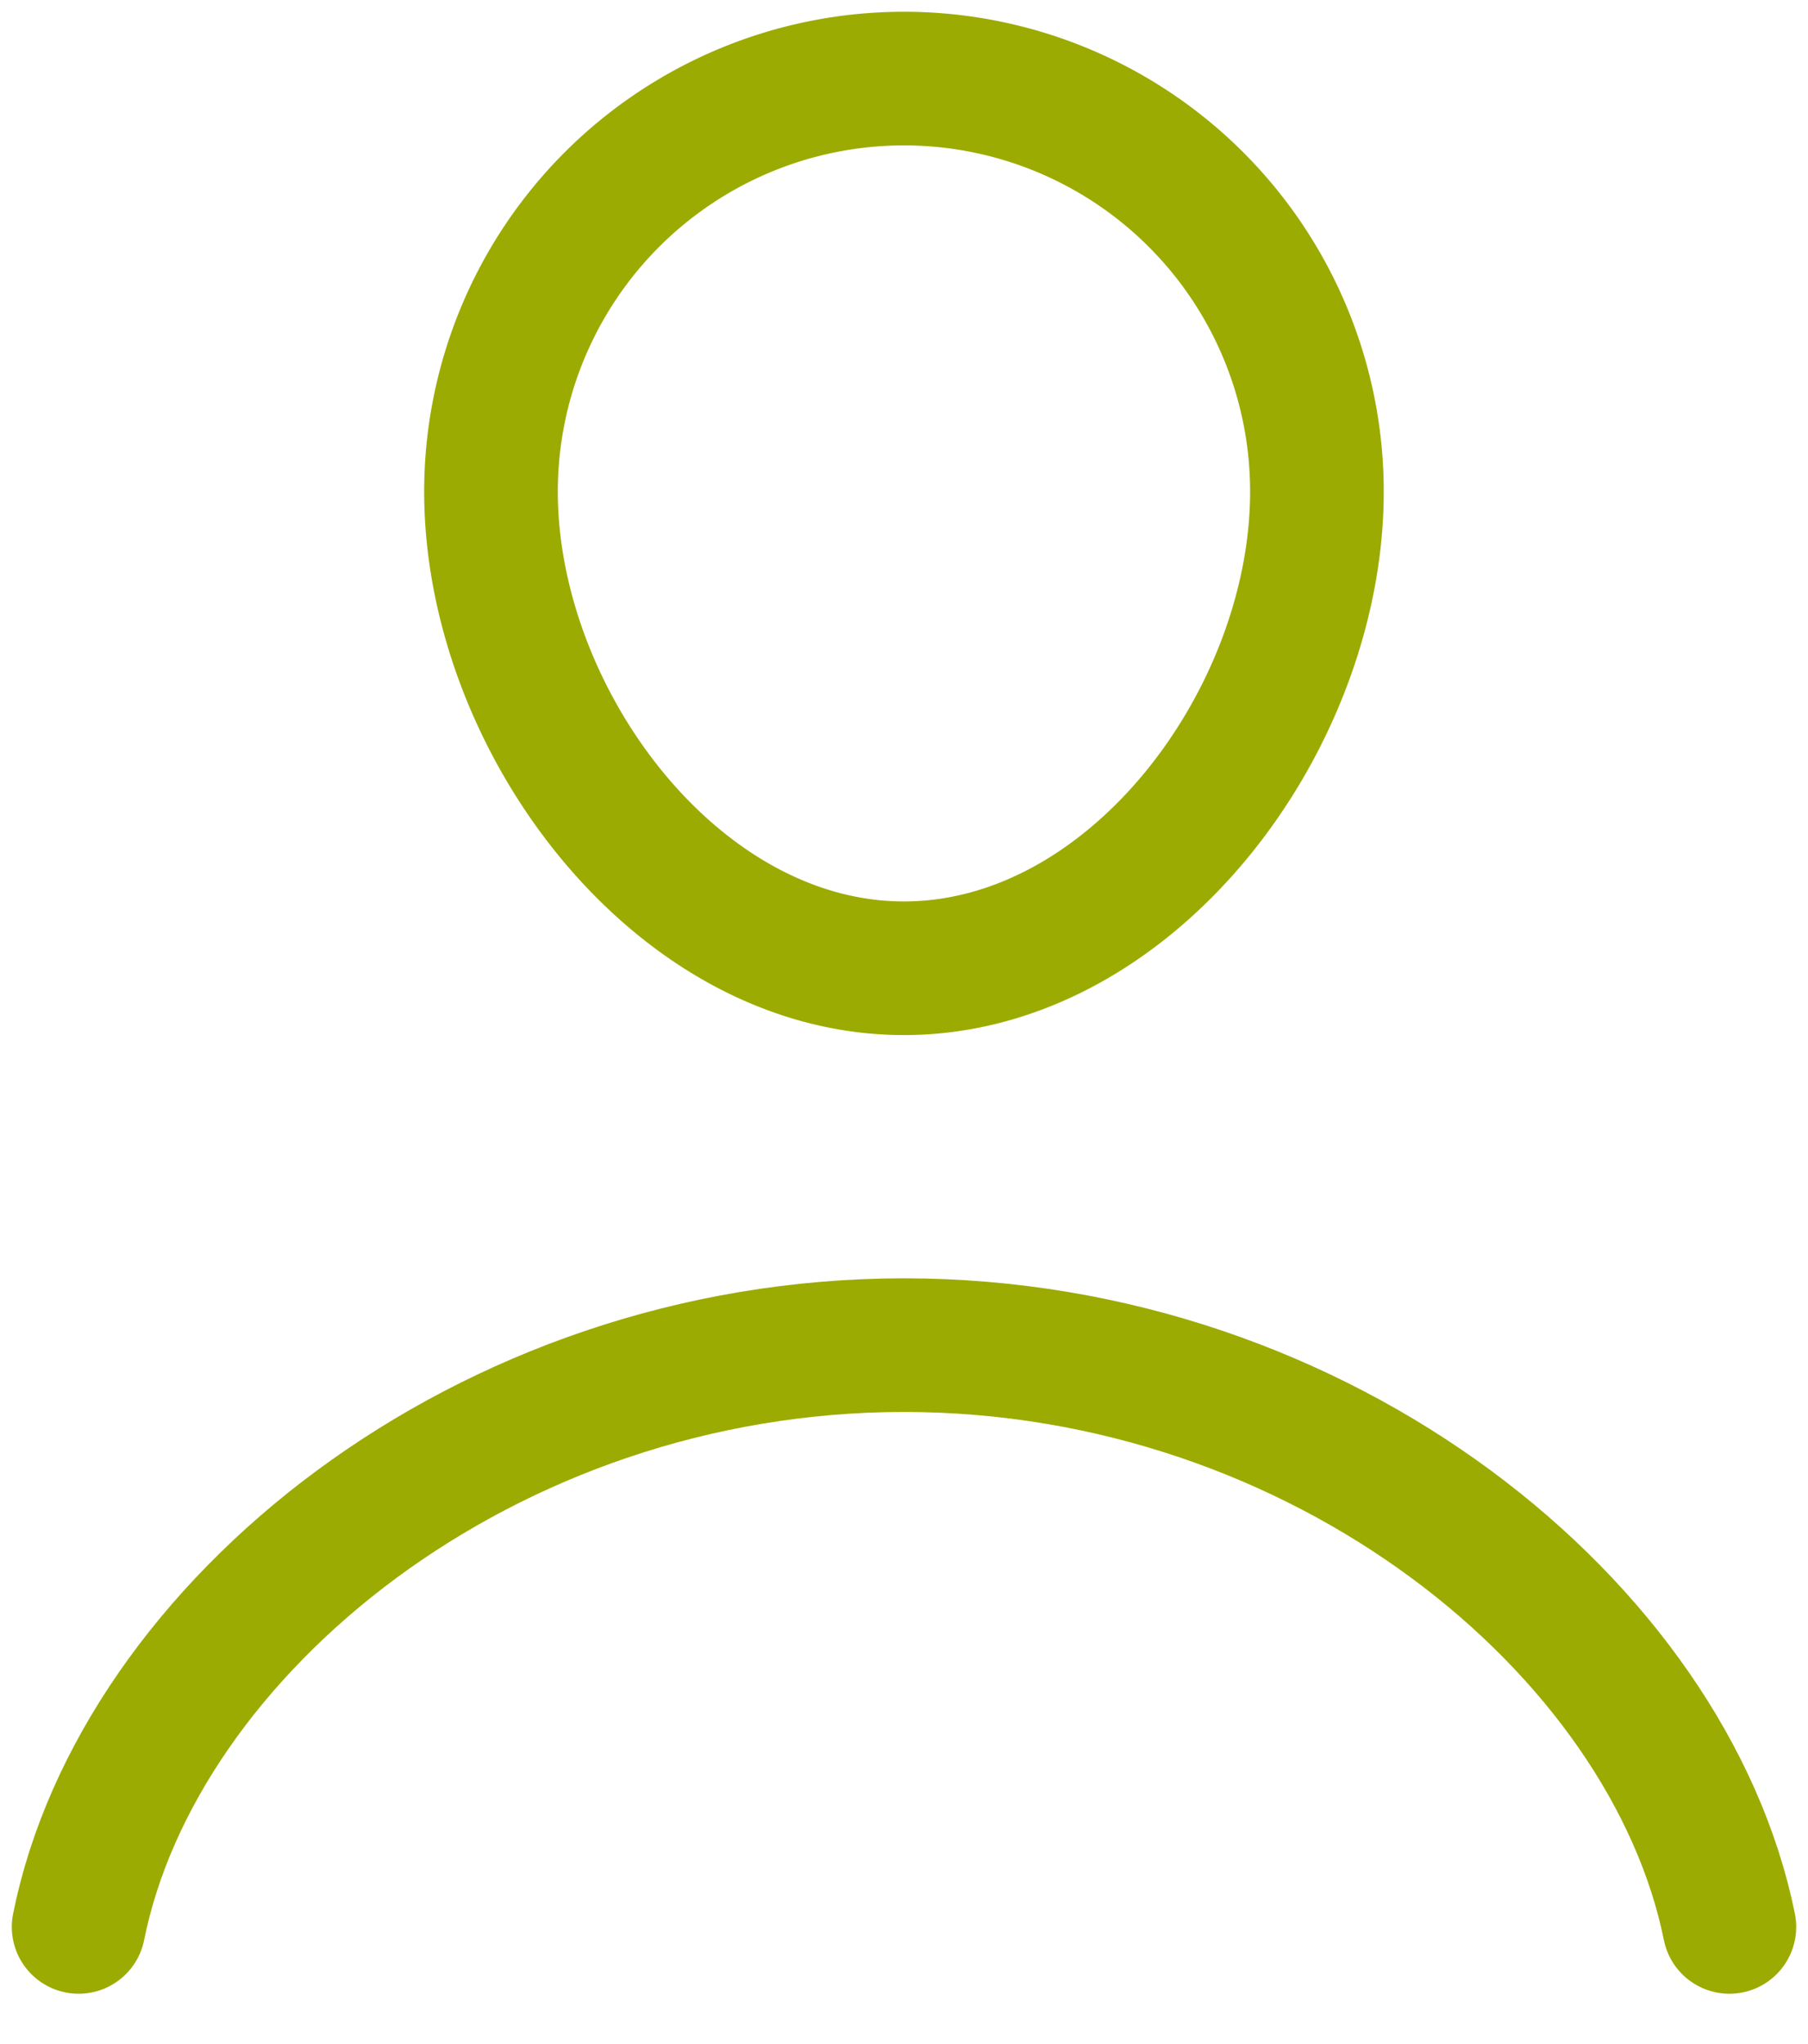 <svg xmlns="http://www.w3.org/2000/svg" width="23" height="26" fill="none"><path d="M6.246 6.253a5.253 5.253 0 0 1 10.507 0c0 2.902-2.352 6.063-5.254 6.063-2.9 0-5.253-3.168-5.253-6.063Z" stroke="#9CAB02" stroke-width="1.7" stroke-miterlimit="10"/><path d="M22 24.51c-.768-3.792-5.171-7.4-10.5-7.4S1.761 20.718 1 24.51" stroke="#9CAB02" stroke-width="1.7" stroke-miterlimit="10" stroke-linecap="round"/></svg>